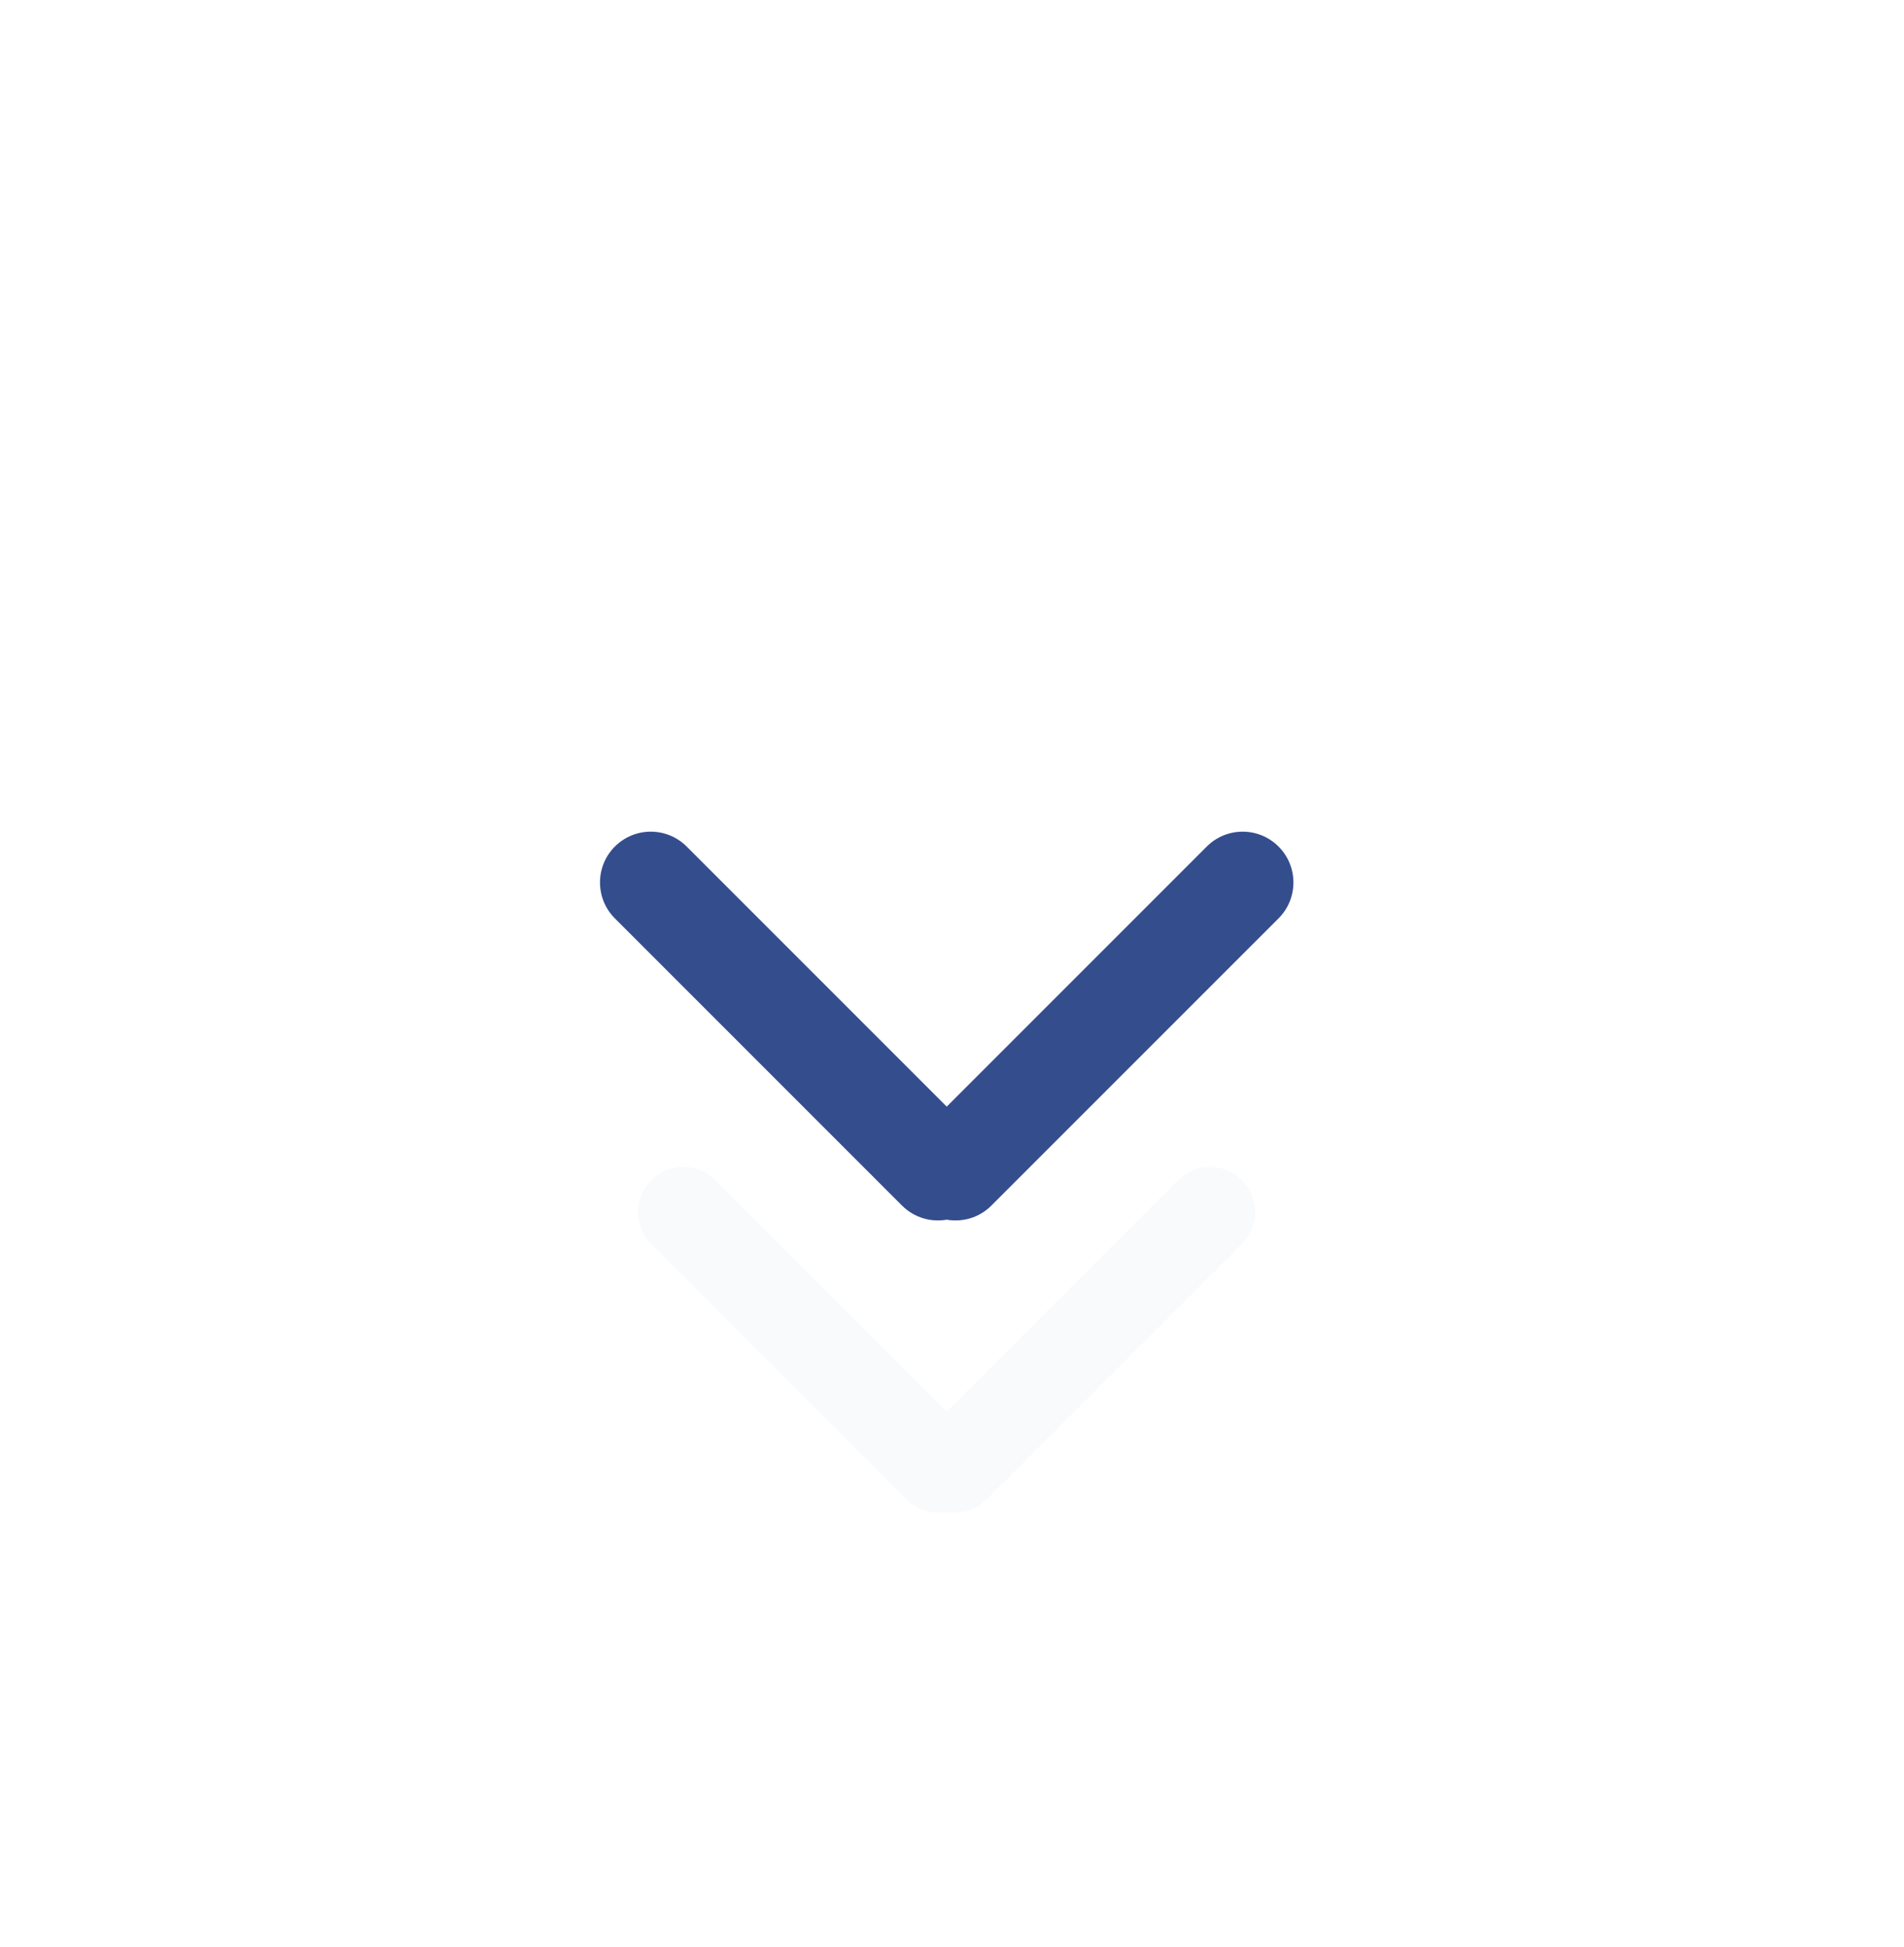 <svg xmlns="http://www.w3.org/2000/svg" viewBox="0 0 90 92" width="90" height="92" preserveAspectRatio="xMidYMid meet" style="width: 100%; height: 100%; transform: translate3d(0px, 0px, 0px);"><defs><clipPath id="__lottie_element_2"><rect width="90" height="92" x="0" y="0"></rect></clipPath><clipPath id="__lottie_element_4"><path d="M0,0 L90,0 L90,92 L0,92z"></path></clipPath></defs><g clip-path="url(#__lottie_element_2)"><g clip-path="url(#__lottie_element_4)" transform="matrix(1,0,0,1,0,0)" opacity="1" style="display: block;"><g transform="matrix(0.712,0,0,0.712,12.708,29.16)" opacity="0.028" style="display: block;"><g opacity="1" transform="matrix(1,0,0,1,45,47.893)"><path fill="rgb(52,77,141)" fill-opacity="1" d=" M19.607,-10.516 C18.436,-11.688 16.536,-11.688 15.365,-10.516 C15.365,-10.516 0.001,4.848 0.001,4.848 C0.001,4.848 -15.364,-10.516 -15.364,-10.516 C-16.536,-11.688 -18.436,-11.688 -19.607,-10.516 C-20.779,-9.345 -20.779,-7.445 -19.607,-6.273 C-19.607,-6.273 -2.637,10.697 -2.637,10.697 C-1.919,11.414 -0.928,11.688 0.001,11.526 C0.929,11.688 1.919,11.414 2.635,10.697 C2.635,10.697 19.607,-6.273 19.607,-6.273 C20.779,-7.445 20.779,-9.345 19.607,-10.516z"></path></g></g><g transform="matrix(0.8,0,0,0.8,8.75,10.107)" opacity="1" style="display: block;"><g opacity="1" transform="matrix(1,0,0,1,45,47.893)"><path fill="rgb(52,77,141)" fill-opacity="1" d=" M19.607,-10.516 C18.436,-11.688 16.536,-11.688 15.365,-10.516 C15.365,-10.516 0.001,4.848 0.001,4.848 C0.001,4.848 -15.364,-10.516 -15.364,-10.516 C-16.536,-11.688 -18.436,-11.688 -19.607,-10.516 C-20.779,-9.345 -20.779,-7.445 -19.607,-6.273 C-19.607,-6.273 -2.637,10.697 -2.637,10.697 C-1.919,11.414 -0.928,11.688 0.001,11.526 C0.929,11.688 1.919,11.414 2.635,10.697 C2.635,10.697 19.607,-6.273 19.607,-6.273 C20.779,-7.445 20.779,-9.345 19.607,-10.516z"></path></g></g><g style="display: none;"><g><path></path></g></g><g style="display: none;"><g><path></path></g></g></g></g></svg>